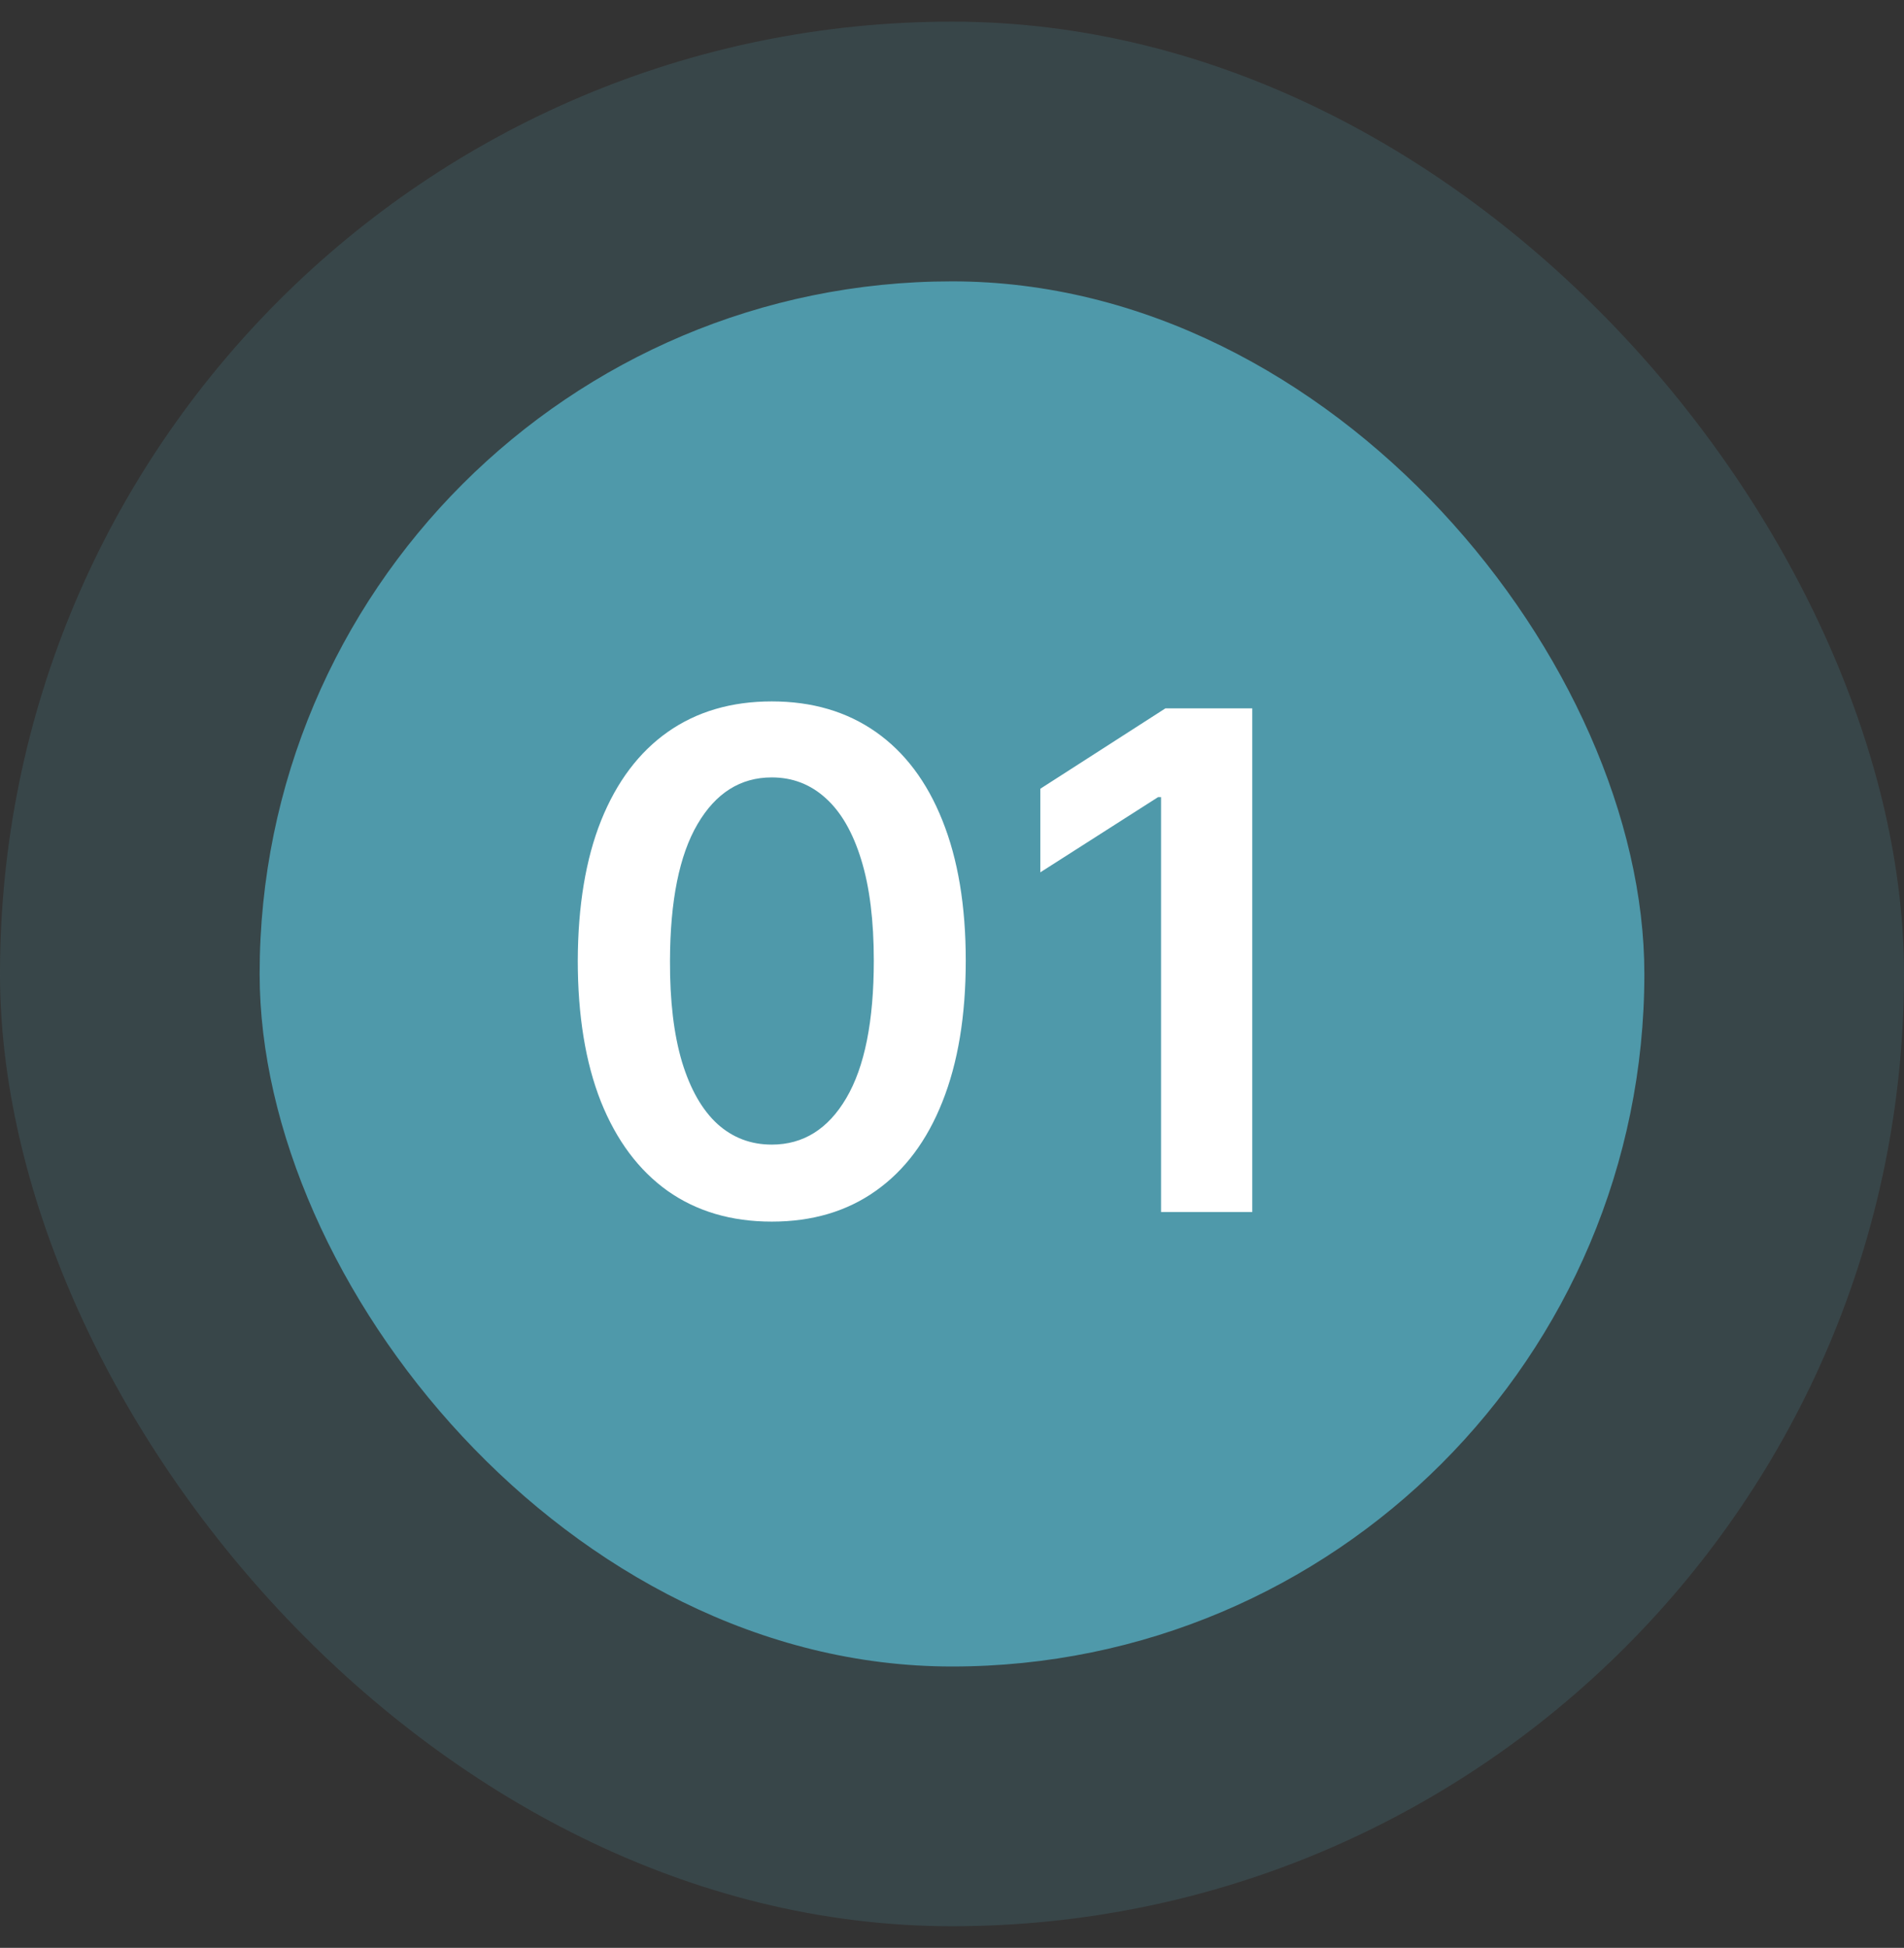 <svg width="44" height="45" viewBox="0 0 44 45" fill="none" xmlns="http://www.w3.org/2000/svg">
<rect x="0" y="0" width="44" height="45" fill="#333333" stroke="none"/>
<rect y="0.5" width="44" height="44" rx="22" fill="#4F99AA" fill-opacity="0.19"/>
<rect x="6" y="6.5" width="32" height="32" rx="16" fill="#4F99AA"/>
<path d="M17.835 28.222C16.9 28.222 16.097 27.985 15.426 27.511C14.759 27.034 14.246 26.347 13.886 25.449C13.53 24.547 13.352 23.462 13.352 22.193C13.356 20.924 13.536 19.845 13.892 18.954C14.252 18.061 14.765 17.379 15.432 16.909C16.102 16.439 16.903 16.204 17.835 16.204C18.767 16.204 19.568 16.439 20.239 16.909C20.909 17.379 21.422 18.061 21.778 18.954C22.138 19.849 22.318 20.928 22.318 22.193C22.318 23.466 22.138 24.553 21.778 25.454C21.422 26.352 20.909 27.038 20.239 27.511C19.572 27.985 18.771 28.222 17.835 28.222ZM17.835 26.443C18.562 26.443 19.136 26.085 19.557 25.369C19.981 24.65 20.193 23.591 20.193 22.193C20.193 21.269 20.097 20.492 19.903 19.864C19.71 19.235 19.438 18.761 19.085 18.443C18.733 18.121 18.316 17.96 17.835 17.96C17.112 17.96 16.54 18.32 16.119 19.04C15.699 19.756 15.487 20.807 15.483 22.193C15.479 23.121 15.572 23.901 15.761 24.534C15.954 25.167 16.227 25.644 16.579 25.966C16.932 26.284 17.35 26.443 17.835 26.443ZM28.939 16.364V28H26.831V18.415H26.763L24.041 20.153V18.222L26.933 16.364H28.939Z" fill="white"/>
</svg>
